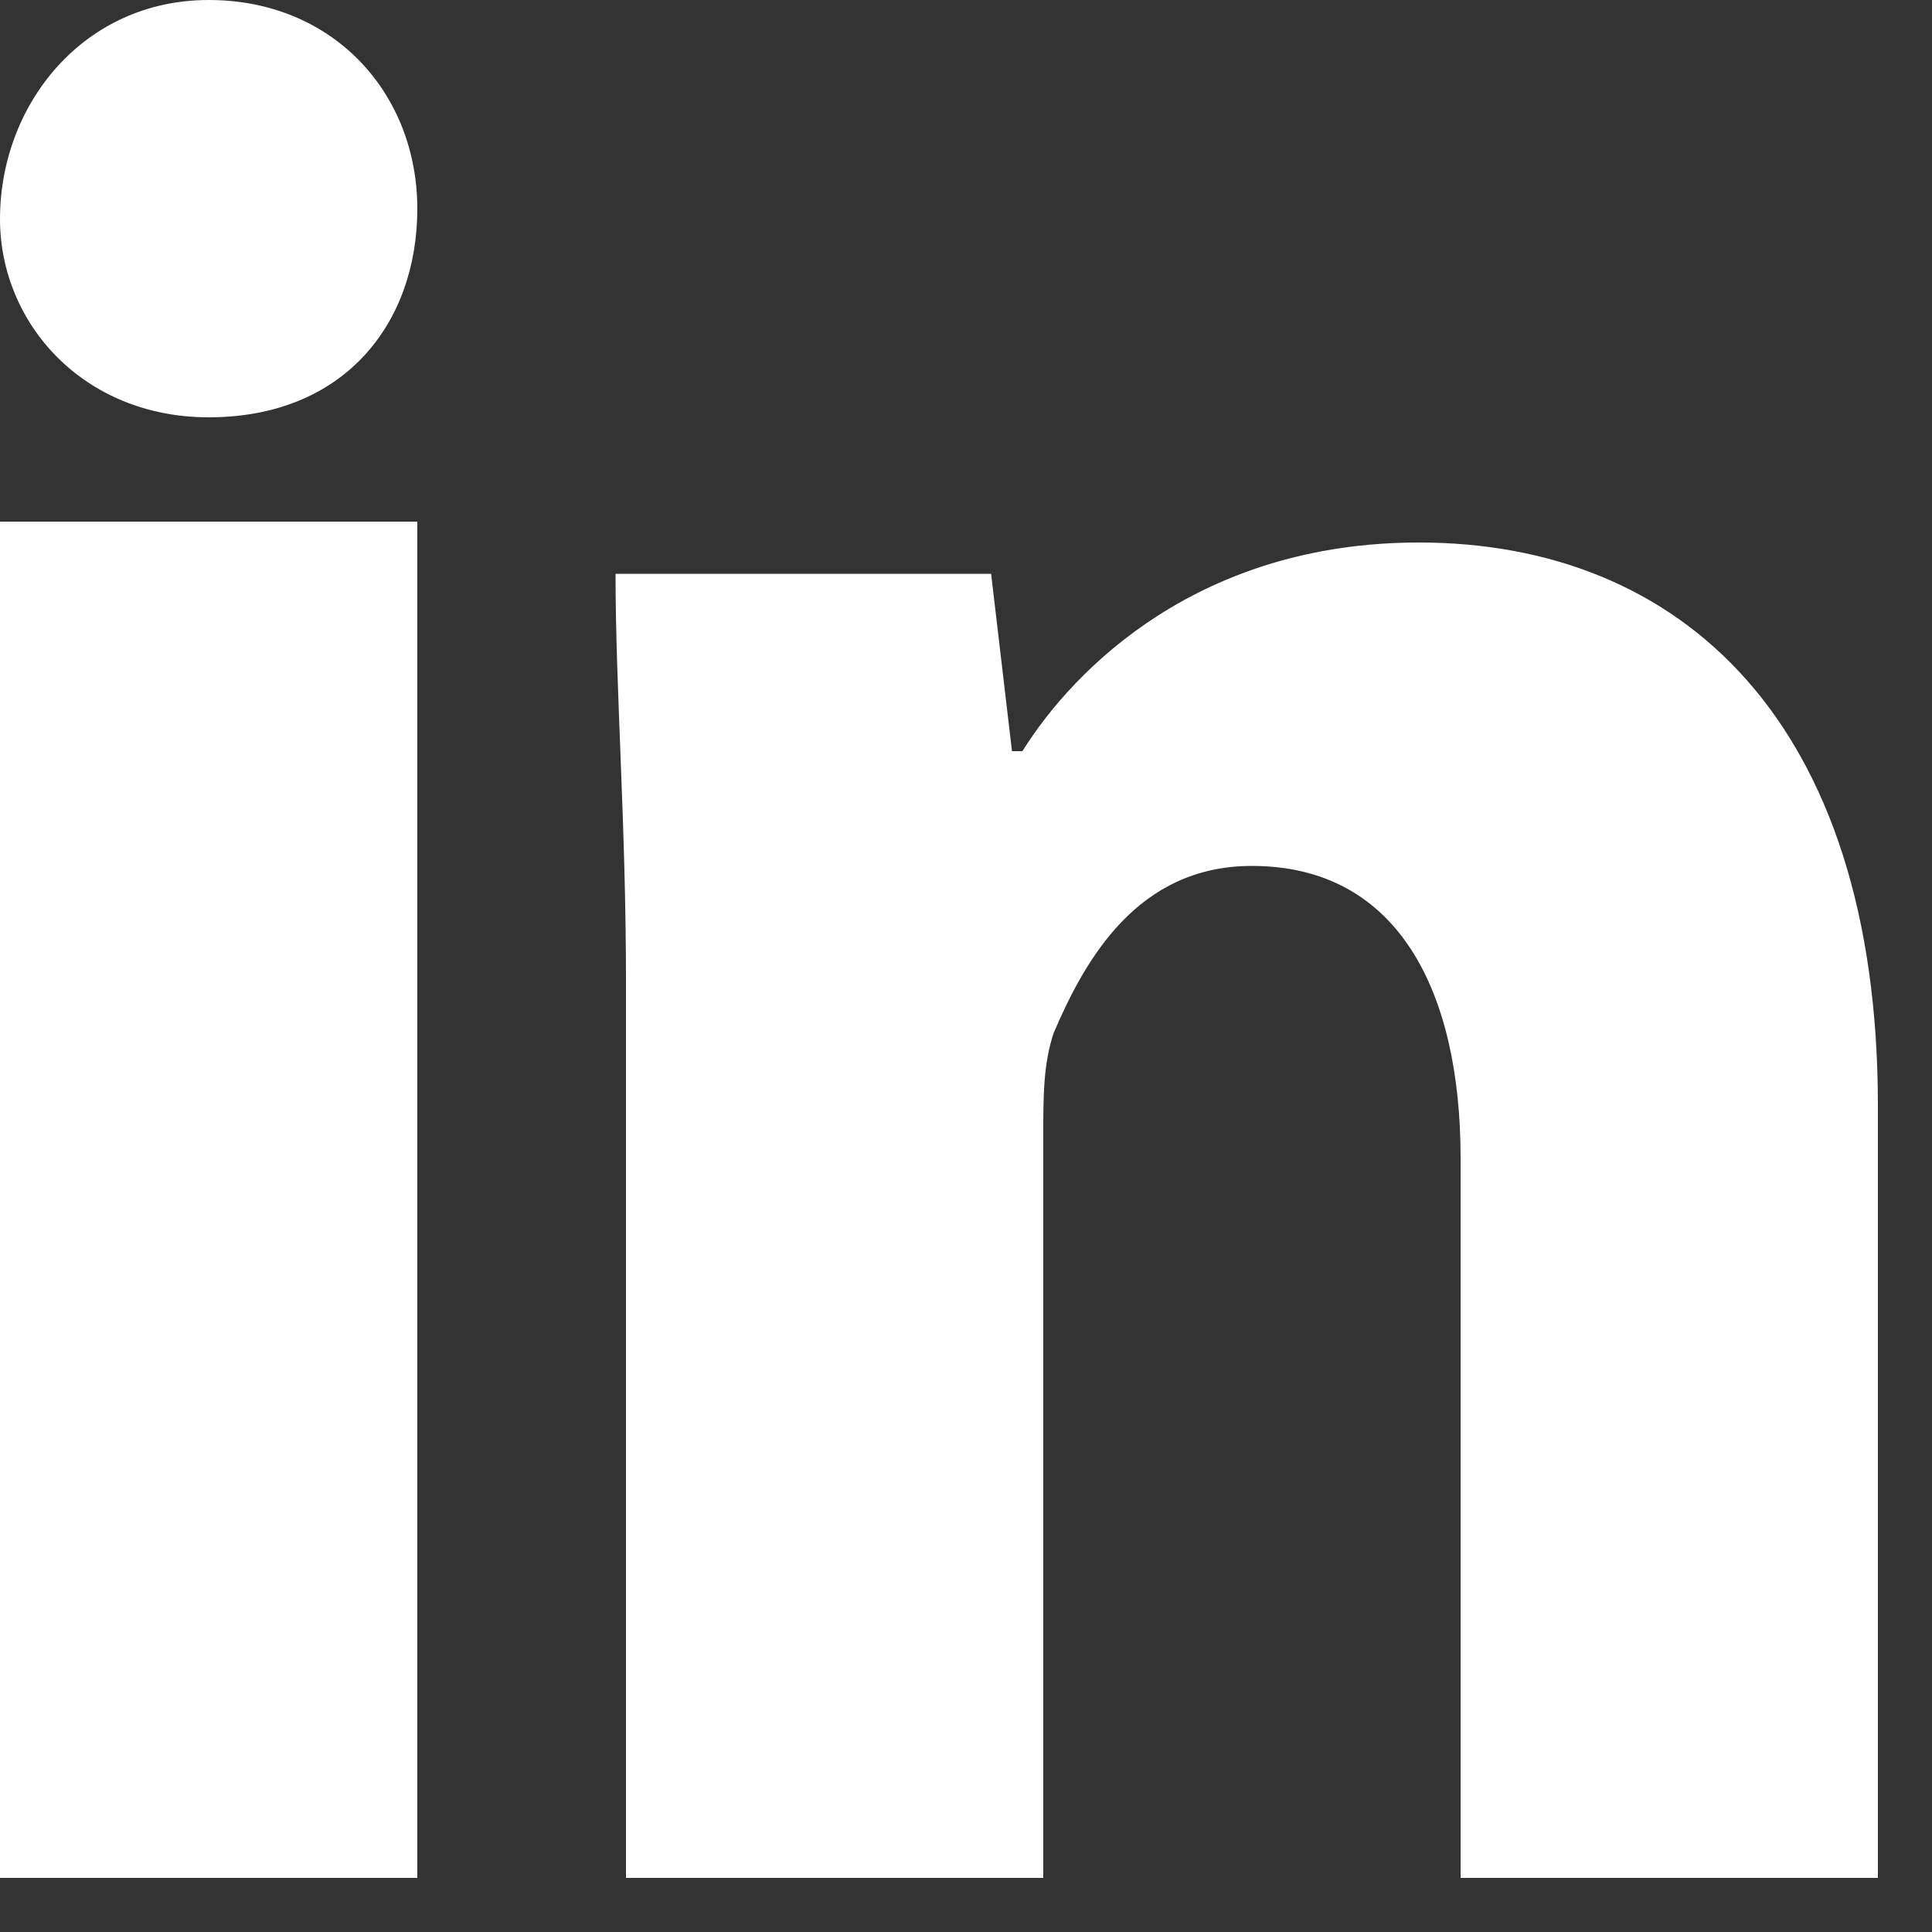 <svg width="25" height="25" viewBox="0 0 25 25" fill="none" xmlns="http://www.w3.org/2000/svg">
<rect x="0" y="0" width="25" height="25" fill="#333333" stroke="none"/>
<path d="M0 6.75H5.4V24.3H0V6.75ZM2.7 0C1.08 0 0 1.35 0 2.835C0 4.185 1.08 5.4 2.7 5.4C4.455 5.4 5.4 4.185 5.4 2.7C5.4 1.215 4.32 0 2.7 0ZM18.36 7.02C15.525 7.02 13.905 8.64 13.23 9.72H13.095L12.825 7.425H7.965C7.965 8.91 8.1 10.665 8.1 12.69V24.3H13.5V14.715C13.5 14.175 13.5 13.77 13.635 13.365C14.04 12.42 14.715 11.205 16.2 11.205C18.09 11.205 18.9 12.825 18.9 14.985V24.3H24.3V14.31C24.3 9.315 21.735 7.02 18.36 7.02Z" fill="white"/>
</svg>
